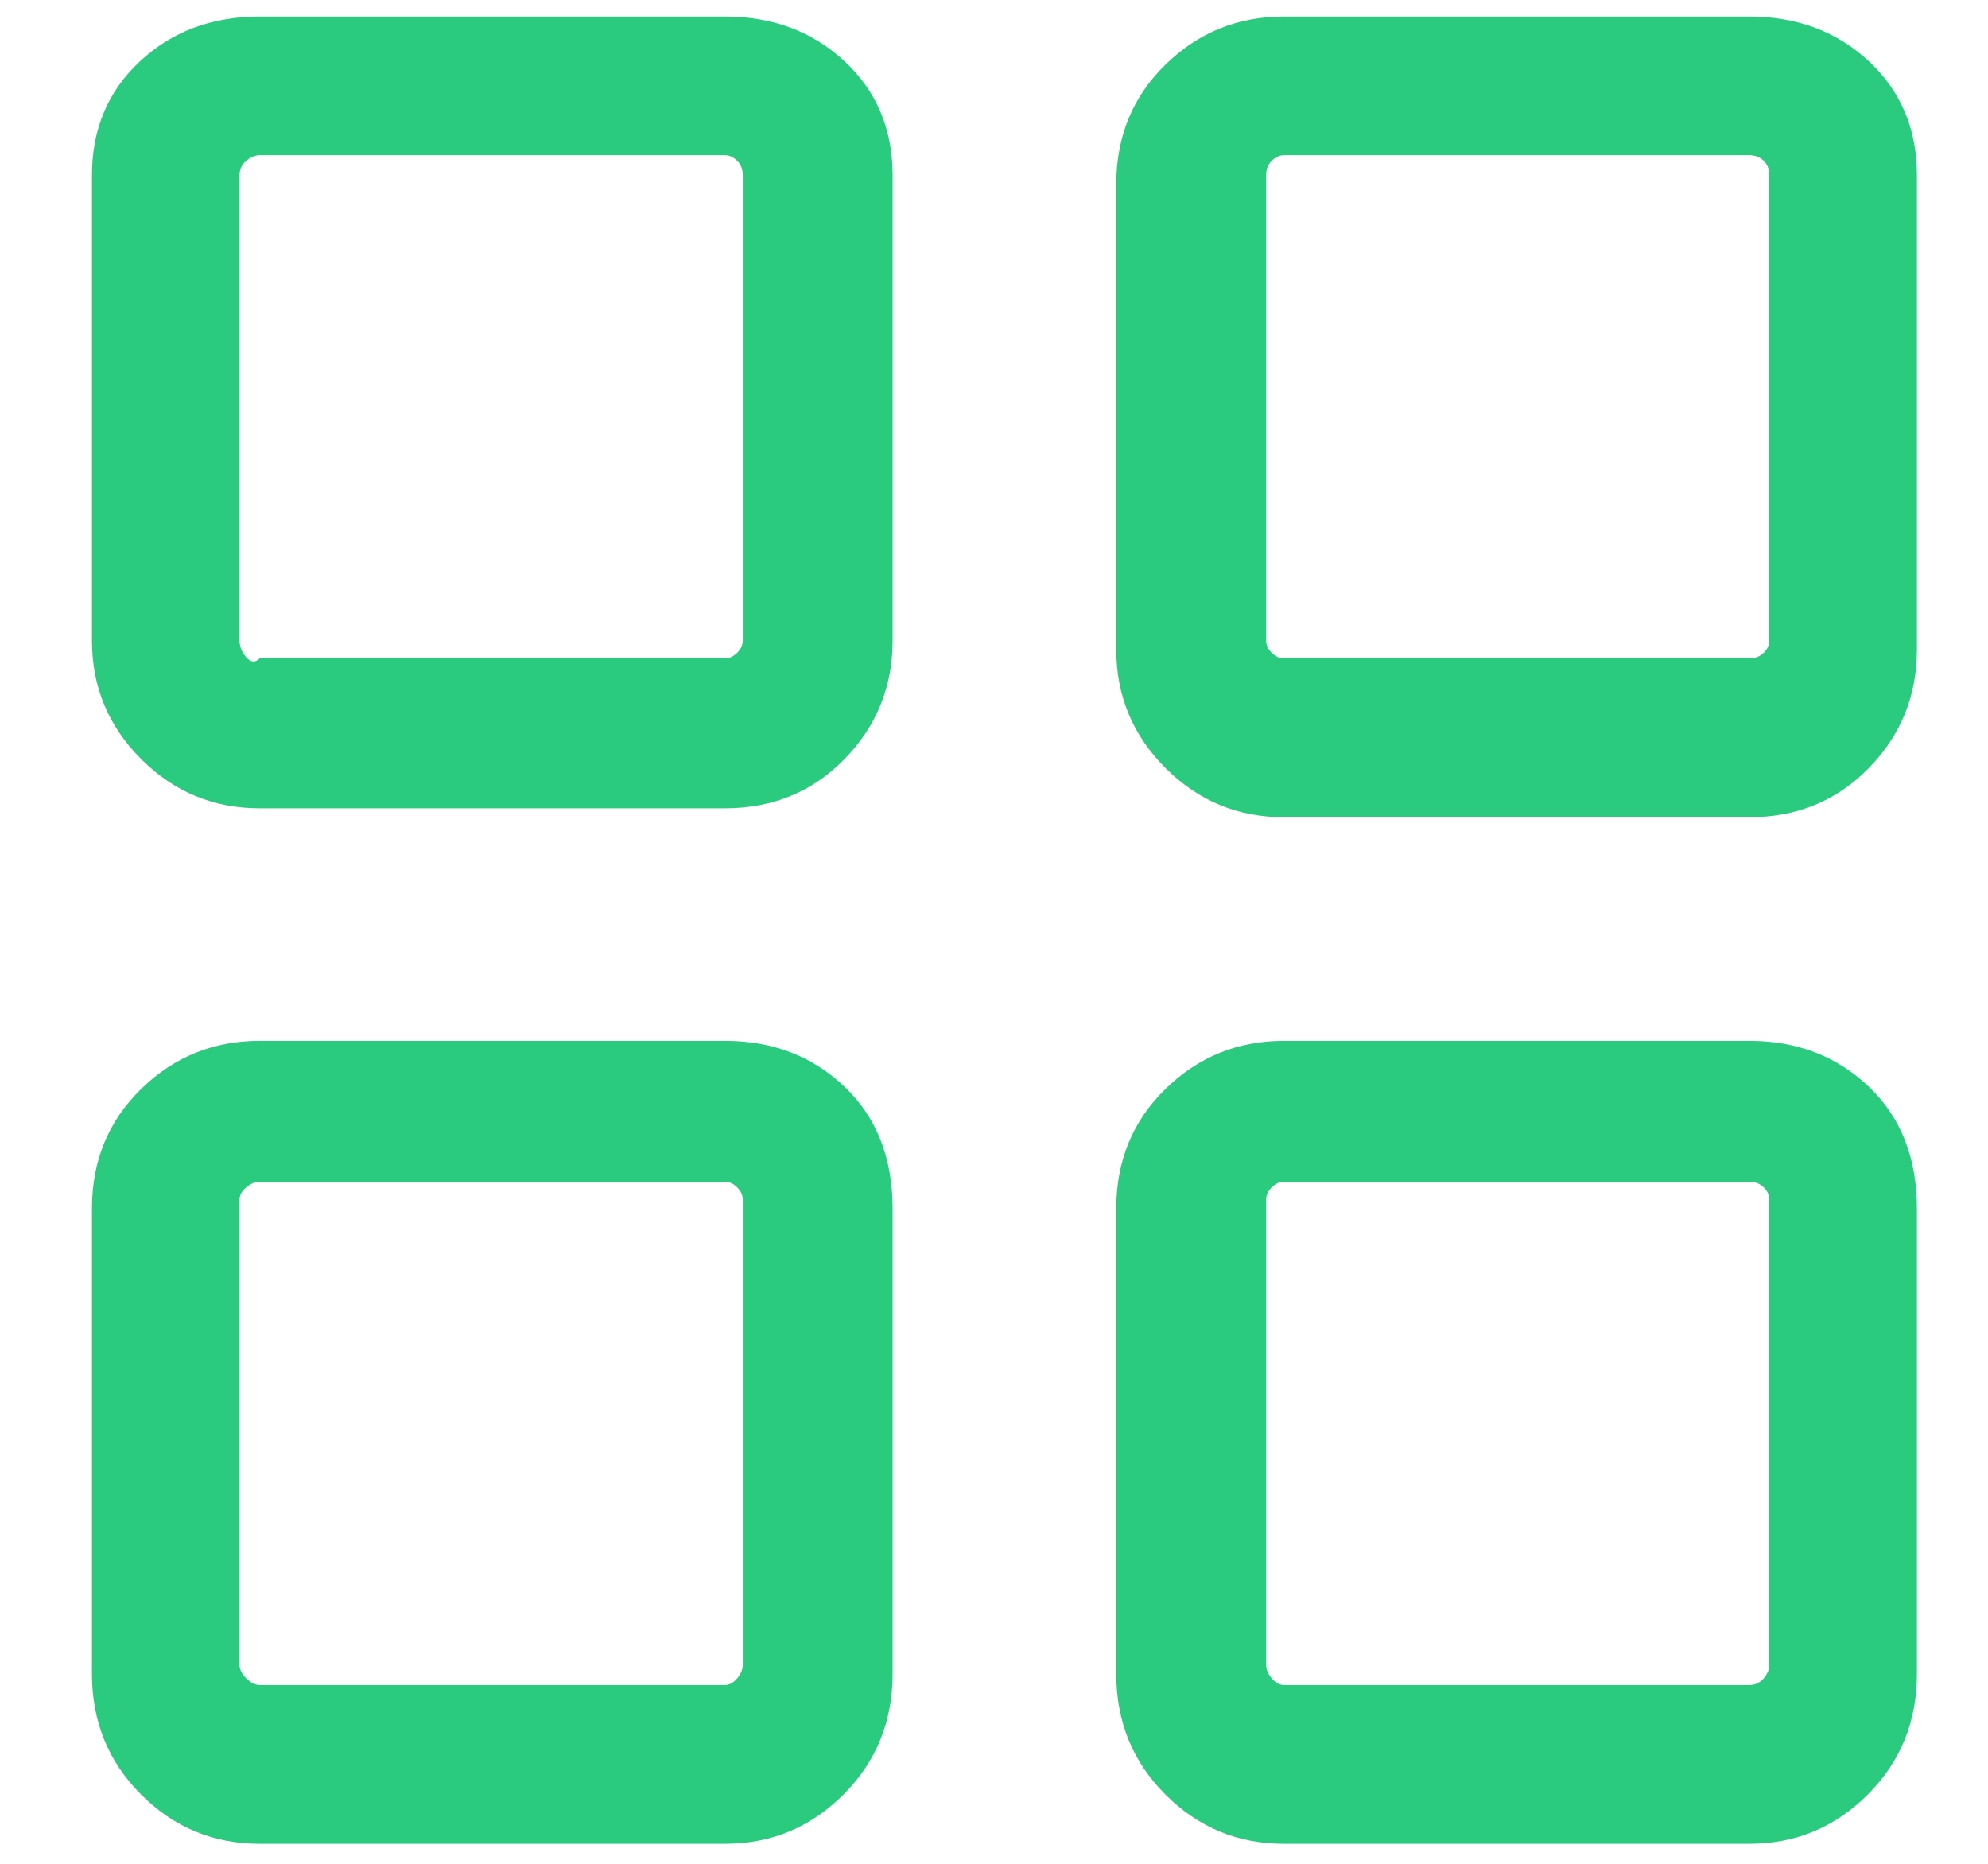 <svg width="16" height="15" viewBox="0 0 16 15" fill="none" xmlns="http://www.w3.org/2000/svg">
<path d="M5.834 0.133H2.09C1.706 0.133 1.385 0.253 1.127 0.493C0.869 0.733 0.74 1.039 0.74 1.411V5.155C0.74 5.527 0.872 5.845 1.136 6.109C1.4 6.373 1.718 6.505 2.09 6.505H5.834C6.218 6.505 6.539 6.373 6.797 6.109C7.055 5.845 7.184 5.527 7.184 5.155V1.411C7.184 1.039 7.055 0.733 6.797 0.493C6.539 0.253 6.218 0.133 5.834 0.133ZM5.978 5.155C5.978 5.191 5.963 5.224 5.933 5.254C5.903 5.284 5.87 5.299 5.834 5.299H2.09C2.054 5.335 2.018 5.332 1.982 5.29C1.946 5.248 1.928 5.203 1.928 5.155V1.411C1.928 1.363 1.946 1.324 1.982 1.294C2.018 1.264 2.054 1.249 2.09 1.249H5.834C5.87 1.249 5.903 1.264 5.933 1.294C5.963 1.324 5.978 1.363 5.978 1.411V5.155ZM14.078 0.133H10.334C9.962 0.133 9.644 0.262 9.38 0.52C9.116 0.778 8.984 1.099 8.984 1.483V5.227C8.984 5.599 9.116 5.917 9.38 6.181C9.644 6.445 9.962 6.577 10.334 6.577H14.078C14.462 6.577 14.783 6.445 15.041 6.181C15.299 5.917 15.428 5.599 15.428 5.227V1.411C15.428 1.039 15.299 0.733 15.041 0.493C14.783 0.253 14.462 0.133 14.078 0.133ZM14.24 5.155C14.24 5.191 14.225 5.224 14.195 5.254C14.165 5.284 14.126 5.299 14.078 5.299H10.334C10.298 5.299 10.265 5.284 10.235 5.254C10.205 5.224 10.19 5.191 10.19 5.155V1.411C10.19 1.363 10.205 1.324 10.235 1.294C10.265 1.264 10.298 1.249 10.334 1.249H14.078C14.126 1.249 14.165 1.264 14.195 1.294C14.225 1.324 14.24 1.363 14.24 1.411V5.155ZM14.078 8.377H10.334C9.962 8.377 9.644 8.506 9.38 8.764C9.116 9.022 8.984 9.343 8.984 9.727V13.471C8.984 13.855 9.116 14.179 9.38 14.443C9.644 14.707 9.962 14.839 10.334 14.839H14.078C14.45 14.839 14.768 14.707 15.032 14.443C15.296 14.179 15.428 13.855 15.428 13.471V9.727C15.428 9.319 15.299 8.992 15.041 8.746C14.783 8.5 14.462 8.377 14.078 8.377ZM14.24 13.399C14.24 13.435 14.225 13.471 14.195 13.507C14.165 13.543 14.126 13.561 14.078 13.561H10.334C10.298 13.561 10.265 13.543 10.235 13.507C10.205 13.471 10.19 13.435 10.19 13.399V9.655C10.19 9.619 10.205 9.586 10.235 9.556C10.265 9.526 10.298 9.511 10.334 9.511H14.078C14.126 9.511 14.165 9.526 14.195 9.556C14.225 9.586 14.24 9.619 14.24 9.655V13.399ZM5.834 8.377H2.09C1.718 8.377 1.4 8.506 1.136 8.764C0.872 9.022 0.74 9.343 0.74 9.727V13.471C0.74 13.855 0.872 14.179 1.136 14.443C1.4 14.707 1.718 14.839 2.09 14.839H5.834C6.206 14.839 6.524 14.707 6.788 14.443C7.052 14.179 7.184 13.855 7.184 13.471V9.727C7.184 9.319 7.055 8.992 6.797 8.746C6.539 8.5 6.218 8.377 5.834 8.377ZM5.978 13.399C5.978 13.435 5.963 13.471 5.933 13.507C5.903 13.543 5.87 13.561 5.834 13.561H2.09C2.054 13.561 2.018 13.543 1.982 13.507C1.946 13.471 1.928 13.435 1.928 13.399V9.655C1.928 9.619 1.946 9.586 1.982 9.556C2.018 9.526 2.054 9.511 2.09 9.511H5.834C5.87 9.511 5.903 9.526 5.933 9.556C5.963 9.586 5.978 9.619 5.978 9.655V13.399Z" fill="#2ACB7E"/>
</svg>
